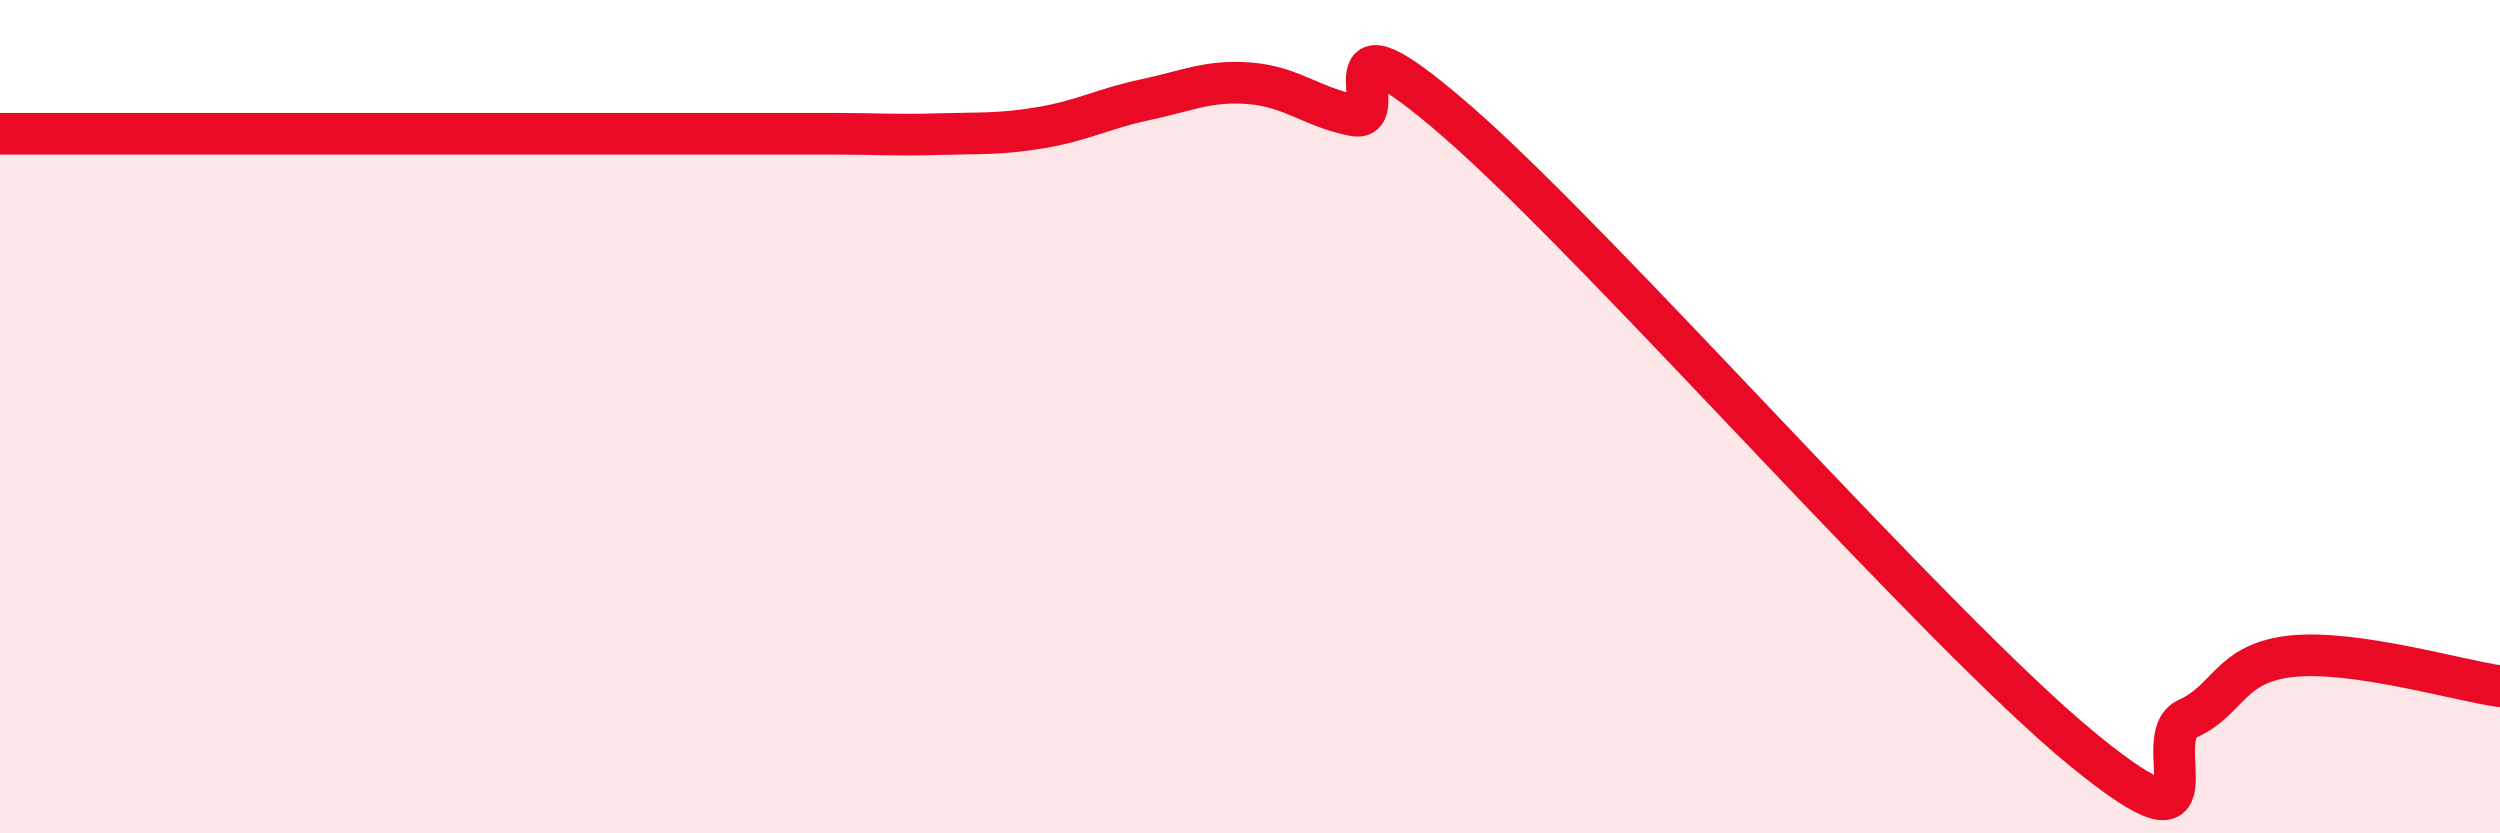
    <svg width="60" height="20" viewBox="0 0 60 20" xmlns="http://www.w3.org/2000/svg">
      <path
        d="M 0,3.21 C 0.5,3.21 1.5,3.21 2.5,3.21 C 3.5,3.21 4,3.21 5,3.21 C 6,3.21 6.5,3.21 7.5,3.21 C 8.5,3.21 9,3.21 10,3.21 C 11,3.21 11.5,3.21 12.5,3.21 C 13.5,3.21 14,3.21 15,3.21 C 16,3.21 16.5,3.21 17.5,3.21 C 18.5,3.21 19,3.21 20,3.21 C 21,3.21 21.5,3.25 22.5,3.22 C 23.5,3.19 24,3.23 25,3.06 C 26,2.89 26.5,2.6 27.5,2.39 C 28.5,2.18 29,1.92 30,2 C 31,2.08 31.5,2.58 32.5,2.77 C 33.5,2.96 31.5,-0.11 35,2.94 C 38.5,5.99 46.5,15.14 50,18 C 53.5,20.86 51.5,17.7 52.5,17.25 C 53.5,16.8 53.5,15.91 55,15.75 C 56.5,15.59 59,16.33 60,16.47L60 20L0 20Z"
        fill="#EB0A25"
        opacity="0.1"
        stroke-linecap="round"
        stroke-linejoin="round"
      />
      <path
        d="M 0,3.21 C 0.5,3.21 1.5,3.21 2.5,3.21 C 3.5,3.21 4,3.21 5,3.21 C 6,3.21 6.5,3.21 7.5,3.21 C 8.5,3.21 9,3.21 10,3.21 C 11,3.21 11.5,3.21 12.5,3.21 C 13.5,3.21 14,3.21 15,3.21 C 16,3.21 16.5,3.21 17.5,3.21 C 18.5,3.21 19,3.21 20,3.21 C 21,3.21 21.5,3.25 22.5,3.22 C 23.5,3.19 24,3.23 25,3.06 C 26,2.89 26.5,2.6 27.5,2.39 C 28.5,2.18 29,1.92 30,2 C 31,2.08 31.5,2.58 32.5,2.77 C 33.5,2.96 31.5,-0.11 35,2.94 C 38.5,5.99 46.5,15.14 50,18 C 53.5,20.86 51.5,17.7 52.5,17.25 C 53.5,16.8 53.5,15.91 55,15.75 C 56.5,15.59 59,16.33 60,16.47"
        stroke="#EB0A25"
        stroke-width="1"
        fill="none"
        stroke-linecap="round"
        stroke-linejoin="round"
      />
    </svg>
  